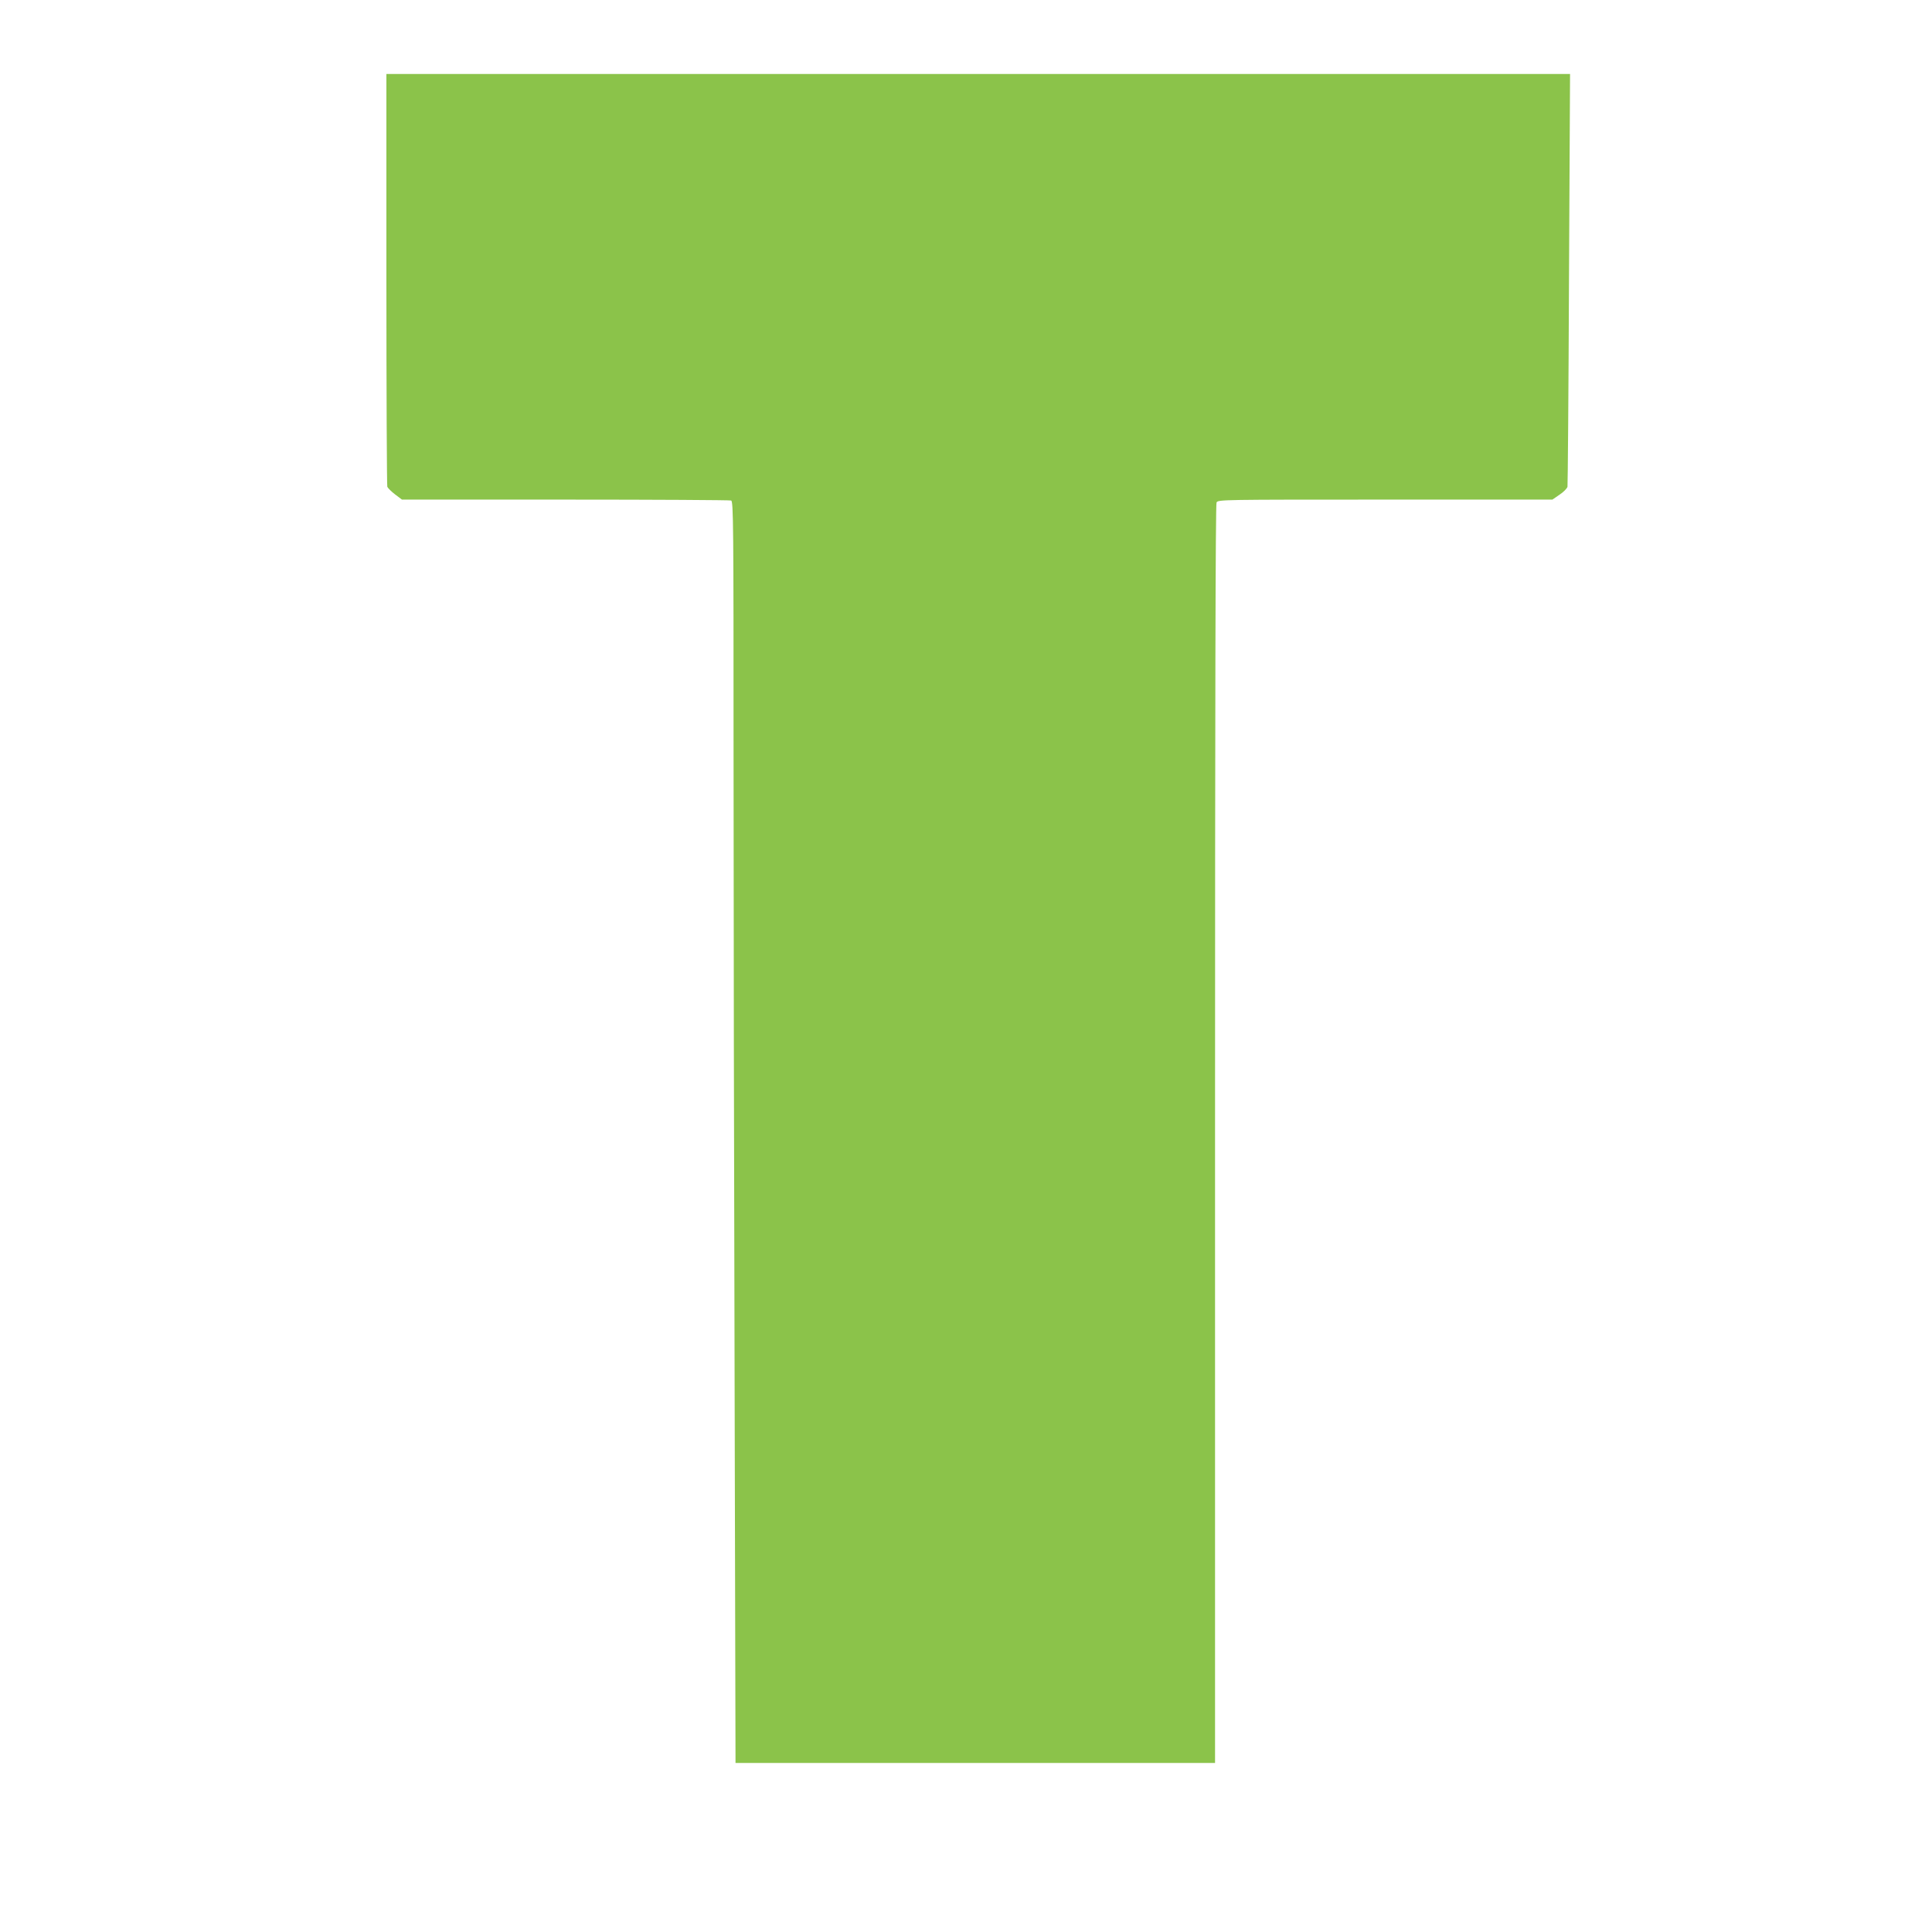 <?xml version="1.0" standalone="no"?>
<!DOCTYPE svg PUBLIC "-//W3C//DTD SVG 20010904//EN"
 "http://www.w3.org/TR/2001/REC-SVG-20010904/DTD/svg10.dtd">
<svg version="1.0" xmlns="http://www.w3.org/2000/svg"
 width="1280pt" height="1280pt" viewBox="0 0 1280 1280"
 preserveAspectRatio="xMidYMid meet">
<g transform="translate(0,1280) scale(0.1,-0.1)"
fill="#8bc34a" stroke="none">
<path d="M2560 10951 c0 -748 3 -1367 6 -1376 4 -9 27 -32 52 -51 l45 -34
1083 0 c595 0 1089 -3 1098 -6 15 -6 16 -163 16 -1678 0 -920 3 -2801 7 -4179
l6 -2507 1589 0 1588 0 0 4166 c0 2852 3 4171 10 4185 10 19 33 19 1118 19
l1107 0 48 33 c26 17 49 41 52 52 2 11 7 631 10 1378 l7 1357 -3921 0 -3921 0
0 -1359z"/>
</g>
</svg>
